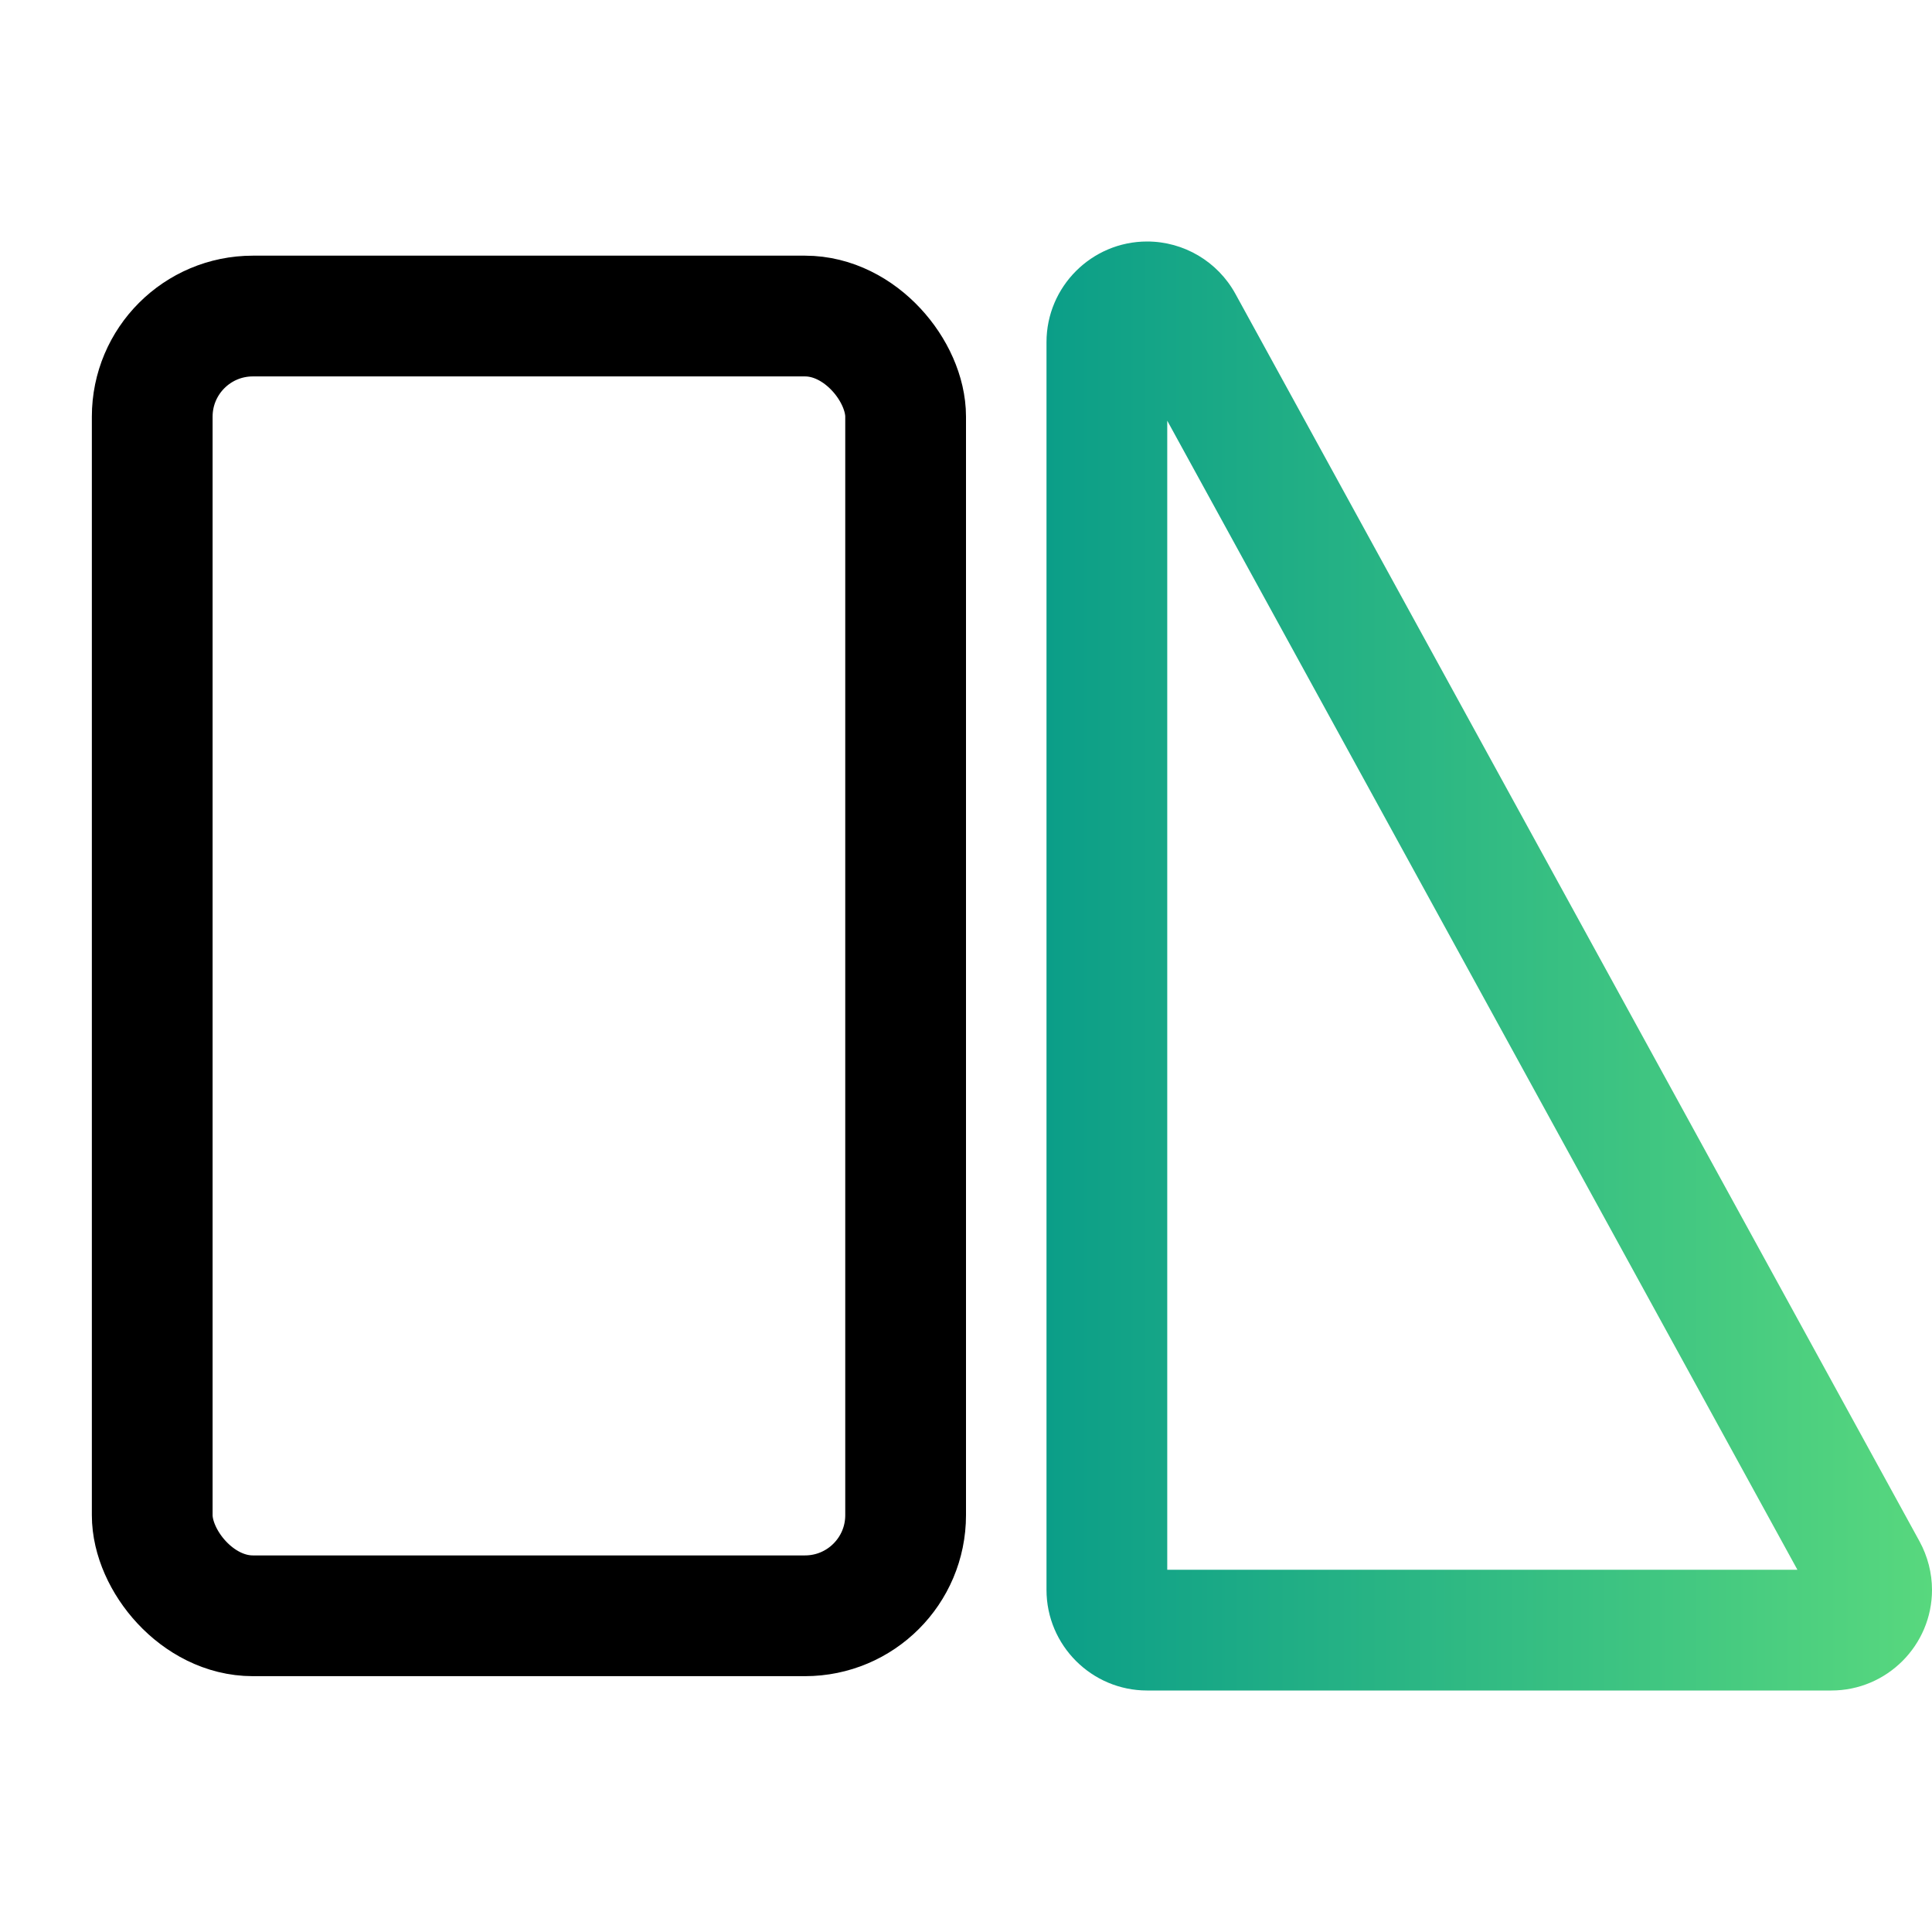 <svg width="24" height="24" viewBox="0 0 24 24" fill="none" xmlns="http://www.w3.org/2000/svg">
<path d="M22.75 21H14.25C13.561 21 13 20.439 13 19.75V4.25C13 3.561 13.561 3 14.25 3C14.706 3 15.126 3.249 15.346 3.649L23.846 19.149C23.946 19.333 24 19.541 24 19.75C24 20.439 23.439 21 22.75 21ZM14.5 19.5H22.328L14.5 5.226V19.5Z" fill="url(#paint0_linear_727_4302)"/>
<rect x="1.891" y="3.926" width="9.359" height="16.146" rx="1.25" stroke="black" stroke-width="1.5"/>
<defs>
<linearGradient id="paint0_linear_727_4302" x1="13" y1="12" x2="24" y2="12" gradientUnits="userSpaceOnUse">
<stop stop-color="#0B9E88"/>
<stop offset="1" stop-color="#58D87E"/>
</linearGradient>
</defs>
</svg>
